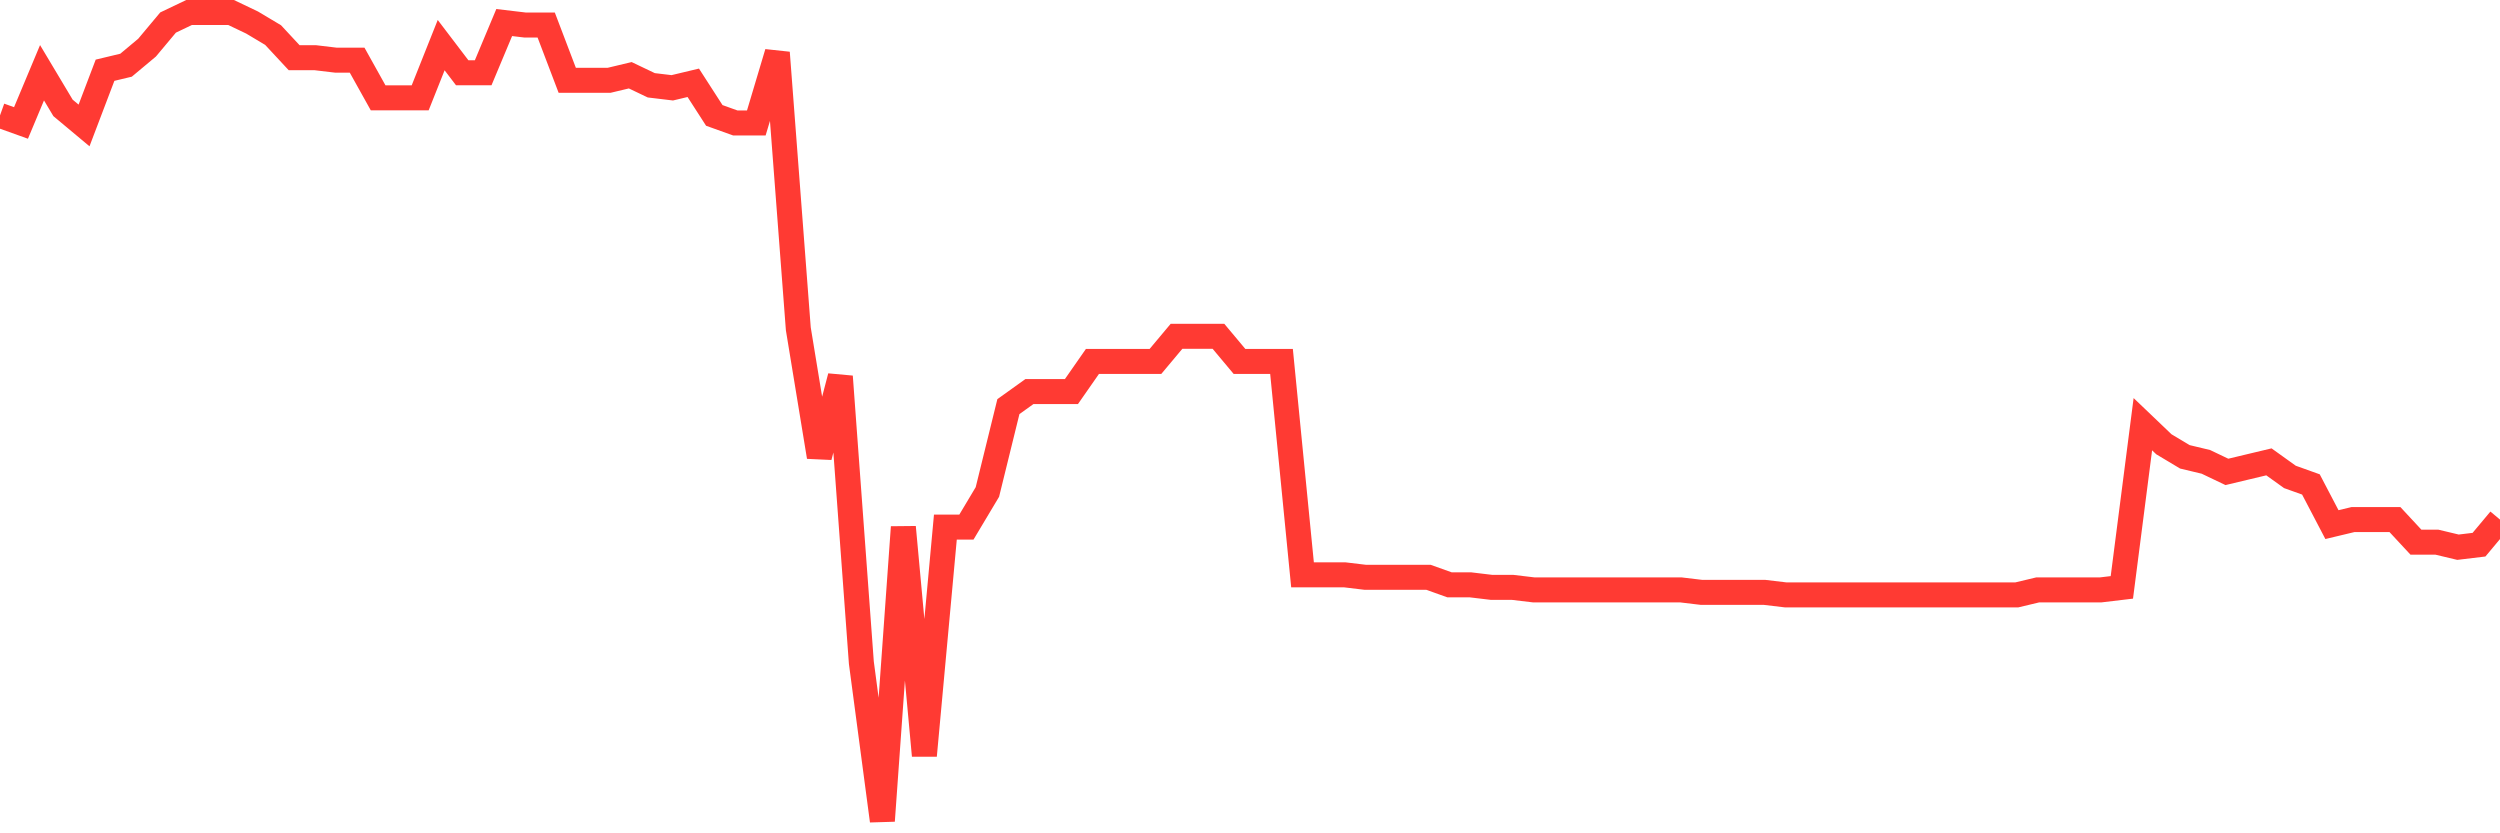 <svg
  xmlns="http://www.w3.org/2000/svg"
  xmlns:xlink="http://www.w3.org/1999/xlink"
  width="120"
  height="40"
  viewBox="0 0 120 40"
  preserveAspectRatio="none"
>
  <polyline
    points="0,5.54 1.008,5.902 2.017,3.492 3.025,5.179 4.034,6.022 5.042,3.371 6.05,3.13 7.059,2.287 8.067,1.082 9.076,0.6 10.084,0.6 11.092,0.6 12.101,1.082 13.109,1.684 14.118,2.769 15.126,2.769 16.134,2.889 17.143,2.889 18.151,4.697 19.16,4.697 20.168,4.697 21.176,2.166 22.185,3.492 23.193,3.492 24.202,1.082 25.21,1.202 26.218,1.202 27.227,3.853 28.235,3.853 29.244,3.853 30.252,3.612 31.261,4.094 32.269,4.215 33.277,3.974 34.286,5.54 35.294,5.902 36.303,5.902 37.311,2.528 38.319,15.783 39.328,21.928 40.336,18.072 41.345,31.809 42.353,39.4 43.361,25.302 44.37,36.267 45.378,25.302 46.387,25.302 47.395,23.615 48.403,19.518 49.412,18.795 50.42,18.795 51.429,18.795 52.437,17.349 53.445,17.349 54.454,17.349 55.462,17.349 56.471,16.144 57.479,16.144 58.487,16.144 59.496,17.349 60.504,17.349 61.513,17.349 62.521,27.591 63.529,27.591 64.538,27.591 65.546,27.712 66.555,27.712 67.563,27.712 68.571,27.712 69.58,28.073 70.588,28.073 71.597,28.194 72.605,28.194 73.613,28.314 74.622,28.314 75.63,28.314 76.639,28.314 77.647,28.314 78.655,28.314 79.664,28.314 80.672,28.314 81.681,28.435 82.689,28.435 83.697,28.435 84.706,28.435 85.714,28.555 86.723,28.555 87.731,28.555 88.739,28.555 89.748,28.555 90.756,28.555 91.765,28.555 92.773,28.555 93.782,28.555 94.79,28.555 95.798,28.555 96.807,28.555 97.815,28.314 98.824,28.314 99.832,28.314 100.84,28.314 101.849,28.194 102.857,20.361 103.866,21.325 104.874,21.928 105.882,22.169 106.891,22.651 107.899,22.41 108.908,22.169 109.916,22.892 110.924,23.253 111.933,25.181 112.941,24.94 113.95,24.94 114.958,24.94 115.966,26.025 116.975,26.025 117.983,26.266 118.992,26.145 120,24.94"
    fill="none"
    stroke="#ff3a33"
    stroke-width="1.2"
  >
  </polyline>
</svg>